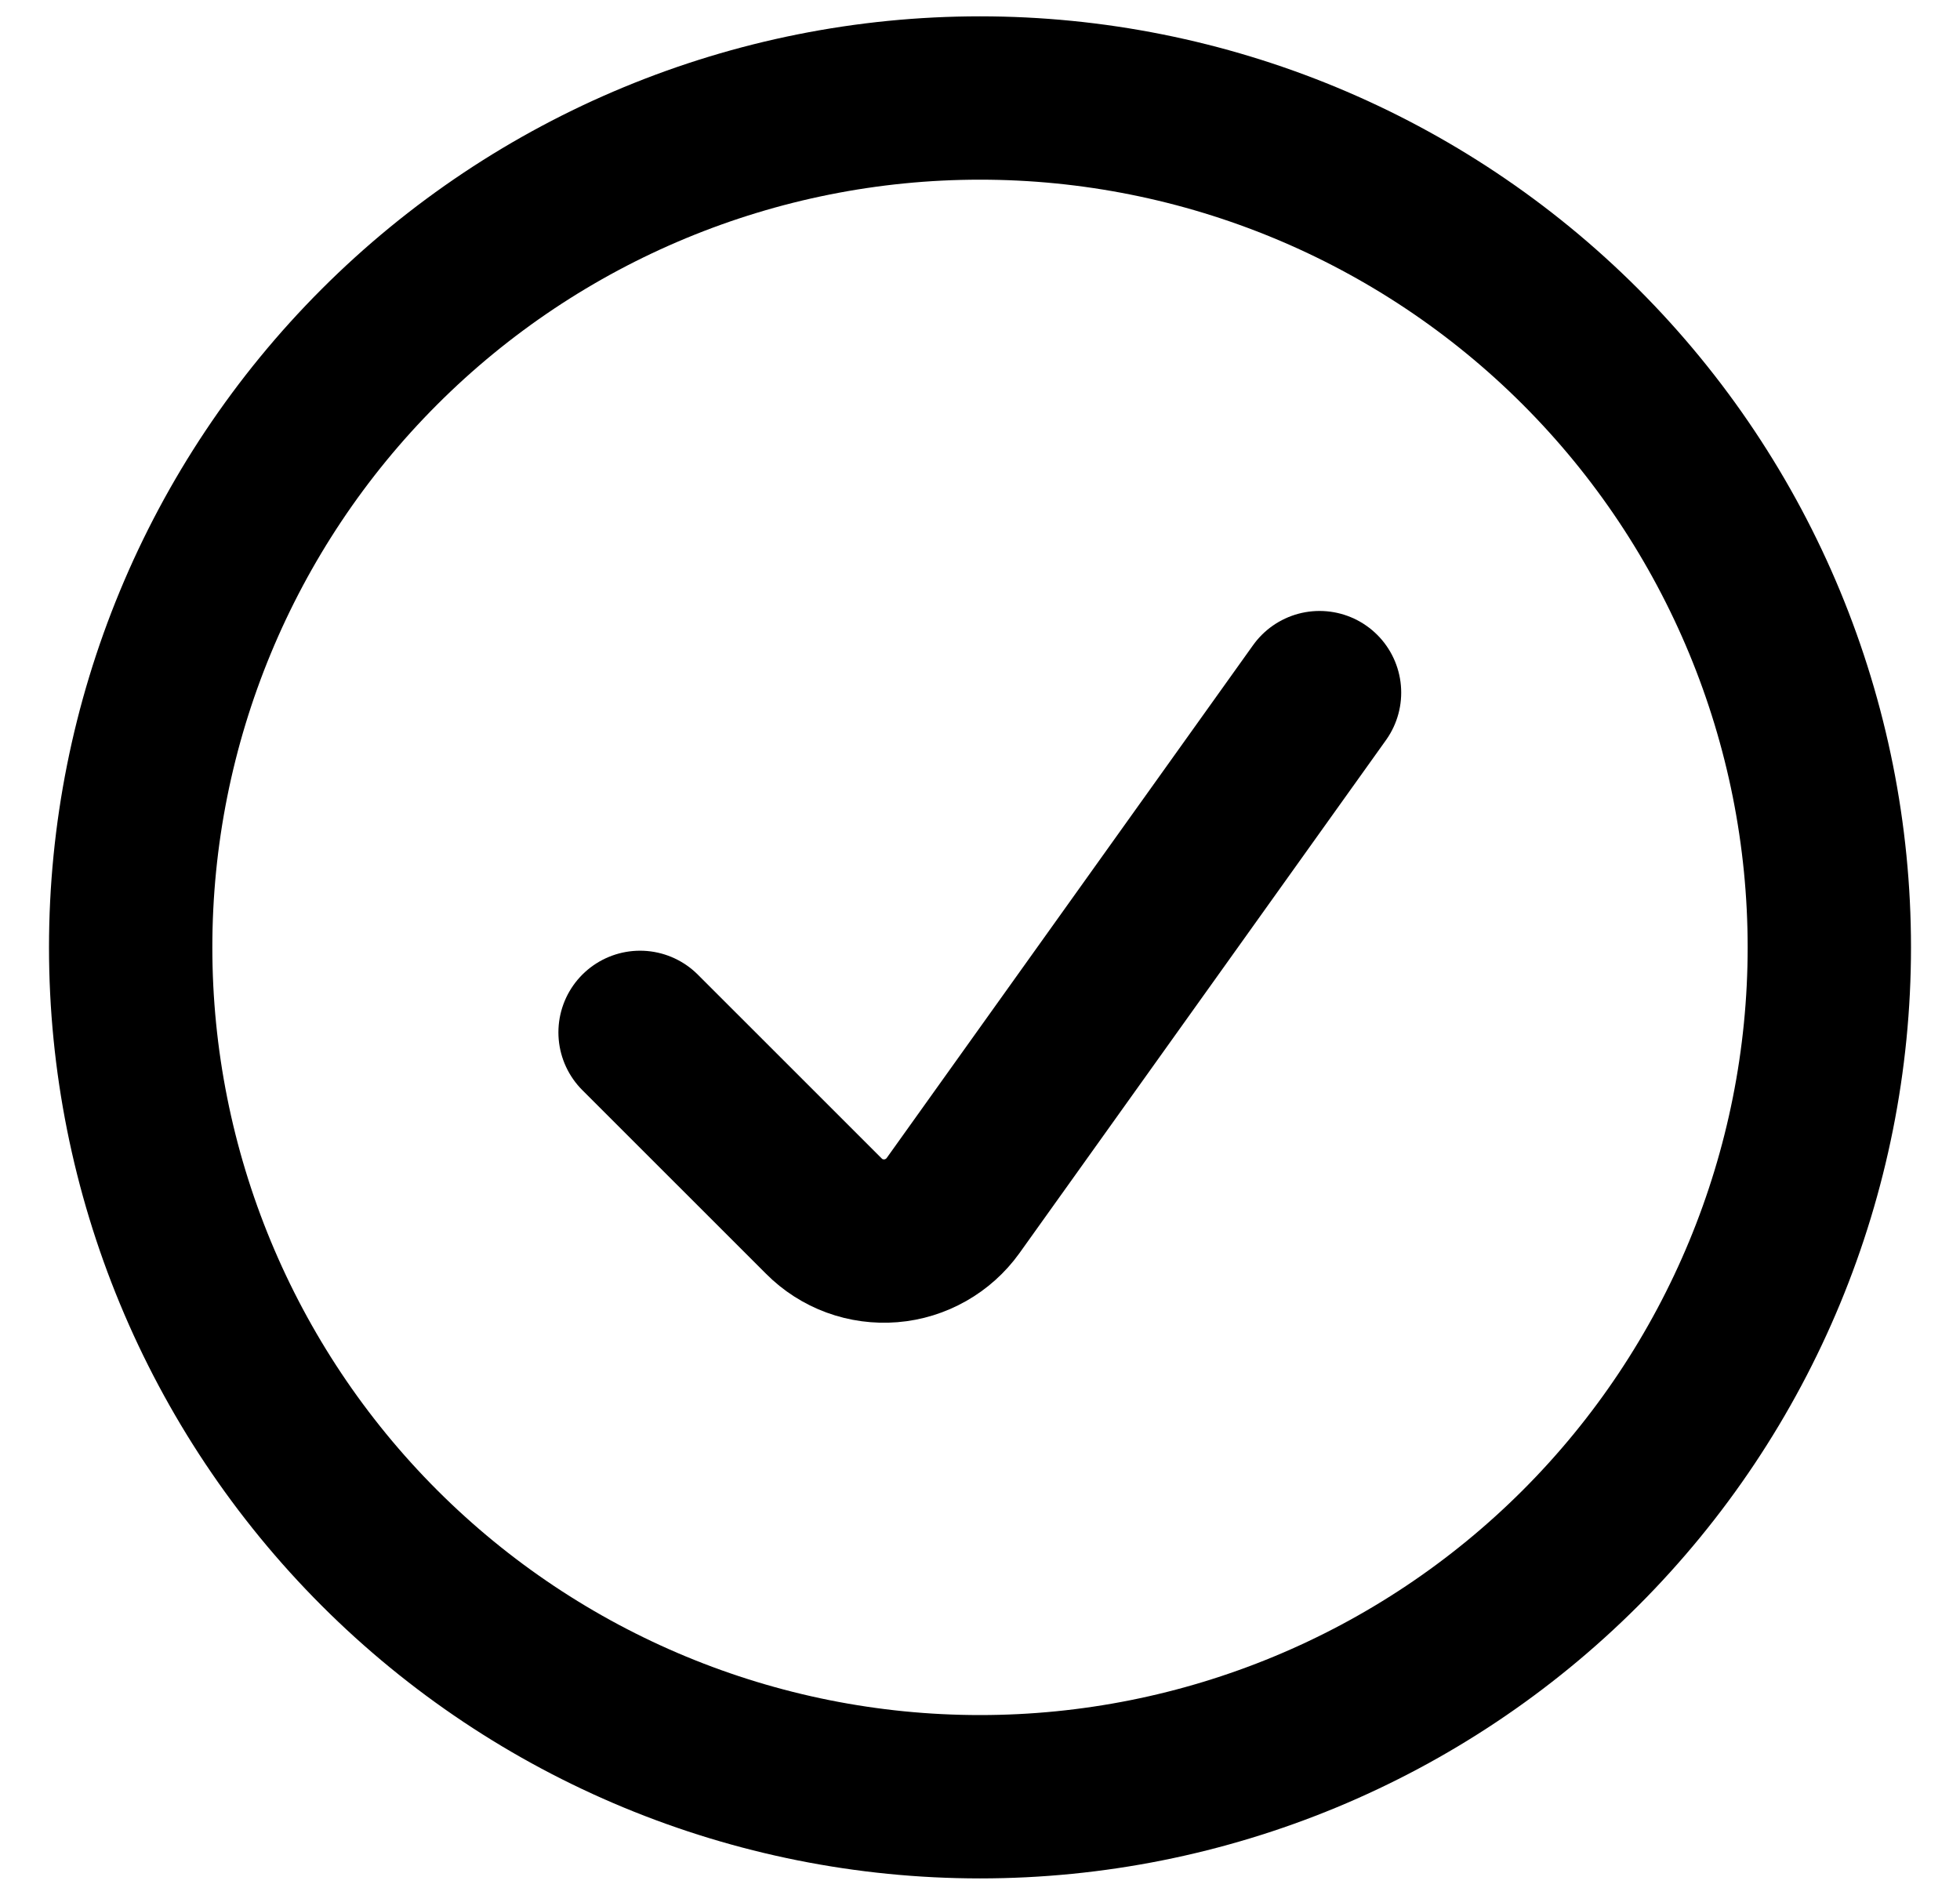 <svg width="30" height="29" viewBox="0 0 30 29" fill="none" xmlns="http://www.w3.org/2000/svg">
<path d="M15 27.5C18.448 27.5 21.754 26.13 24.192 23.692C26.63 21.254 28 17.948 28 14.5C28 11.052 26.63 7.746 24.192 5.308C21.754 2.87 18.448 1.5 15 1.5C11.552 1.5 8.246 2.87 5.808 5.308C3.37 7.746 2 11.052 2 14.5C2 17.948 3.37 21.254 5.808 23.692C8.246 26.13 11.552 27.5 15 27.5Z" stroke="black" stroke-width="2.5" stroke-linecap="round" stroke-linejoin="round"/>
<path d="M9.797 15.801L12.611 18.614C12.744 18.748 12.905 18.851 13.082 18.916C13.259 18.981 13.448 19.006 13.636 18.991C13.824 18.976 14.007 18.919 14.171 18.826C14.335 18.733 14.477 18.606 14.587 18.453L20.197 10.601" stroke="black" stroke-width="2.5" stroke-linecap="round" stroke-linejoin="round"/>
</svg>
